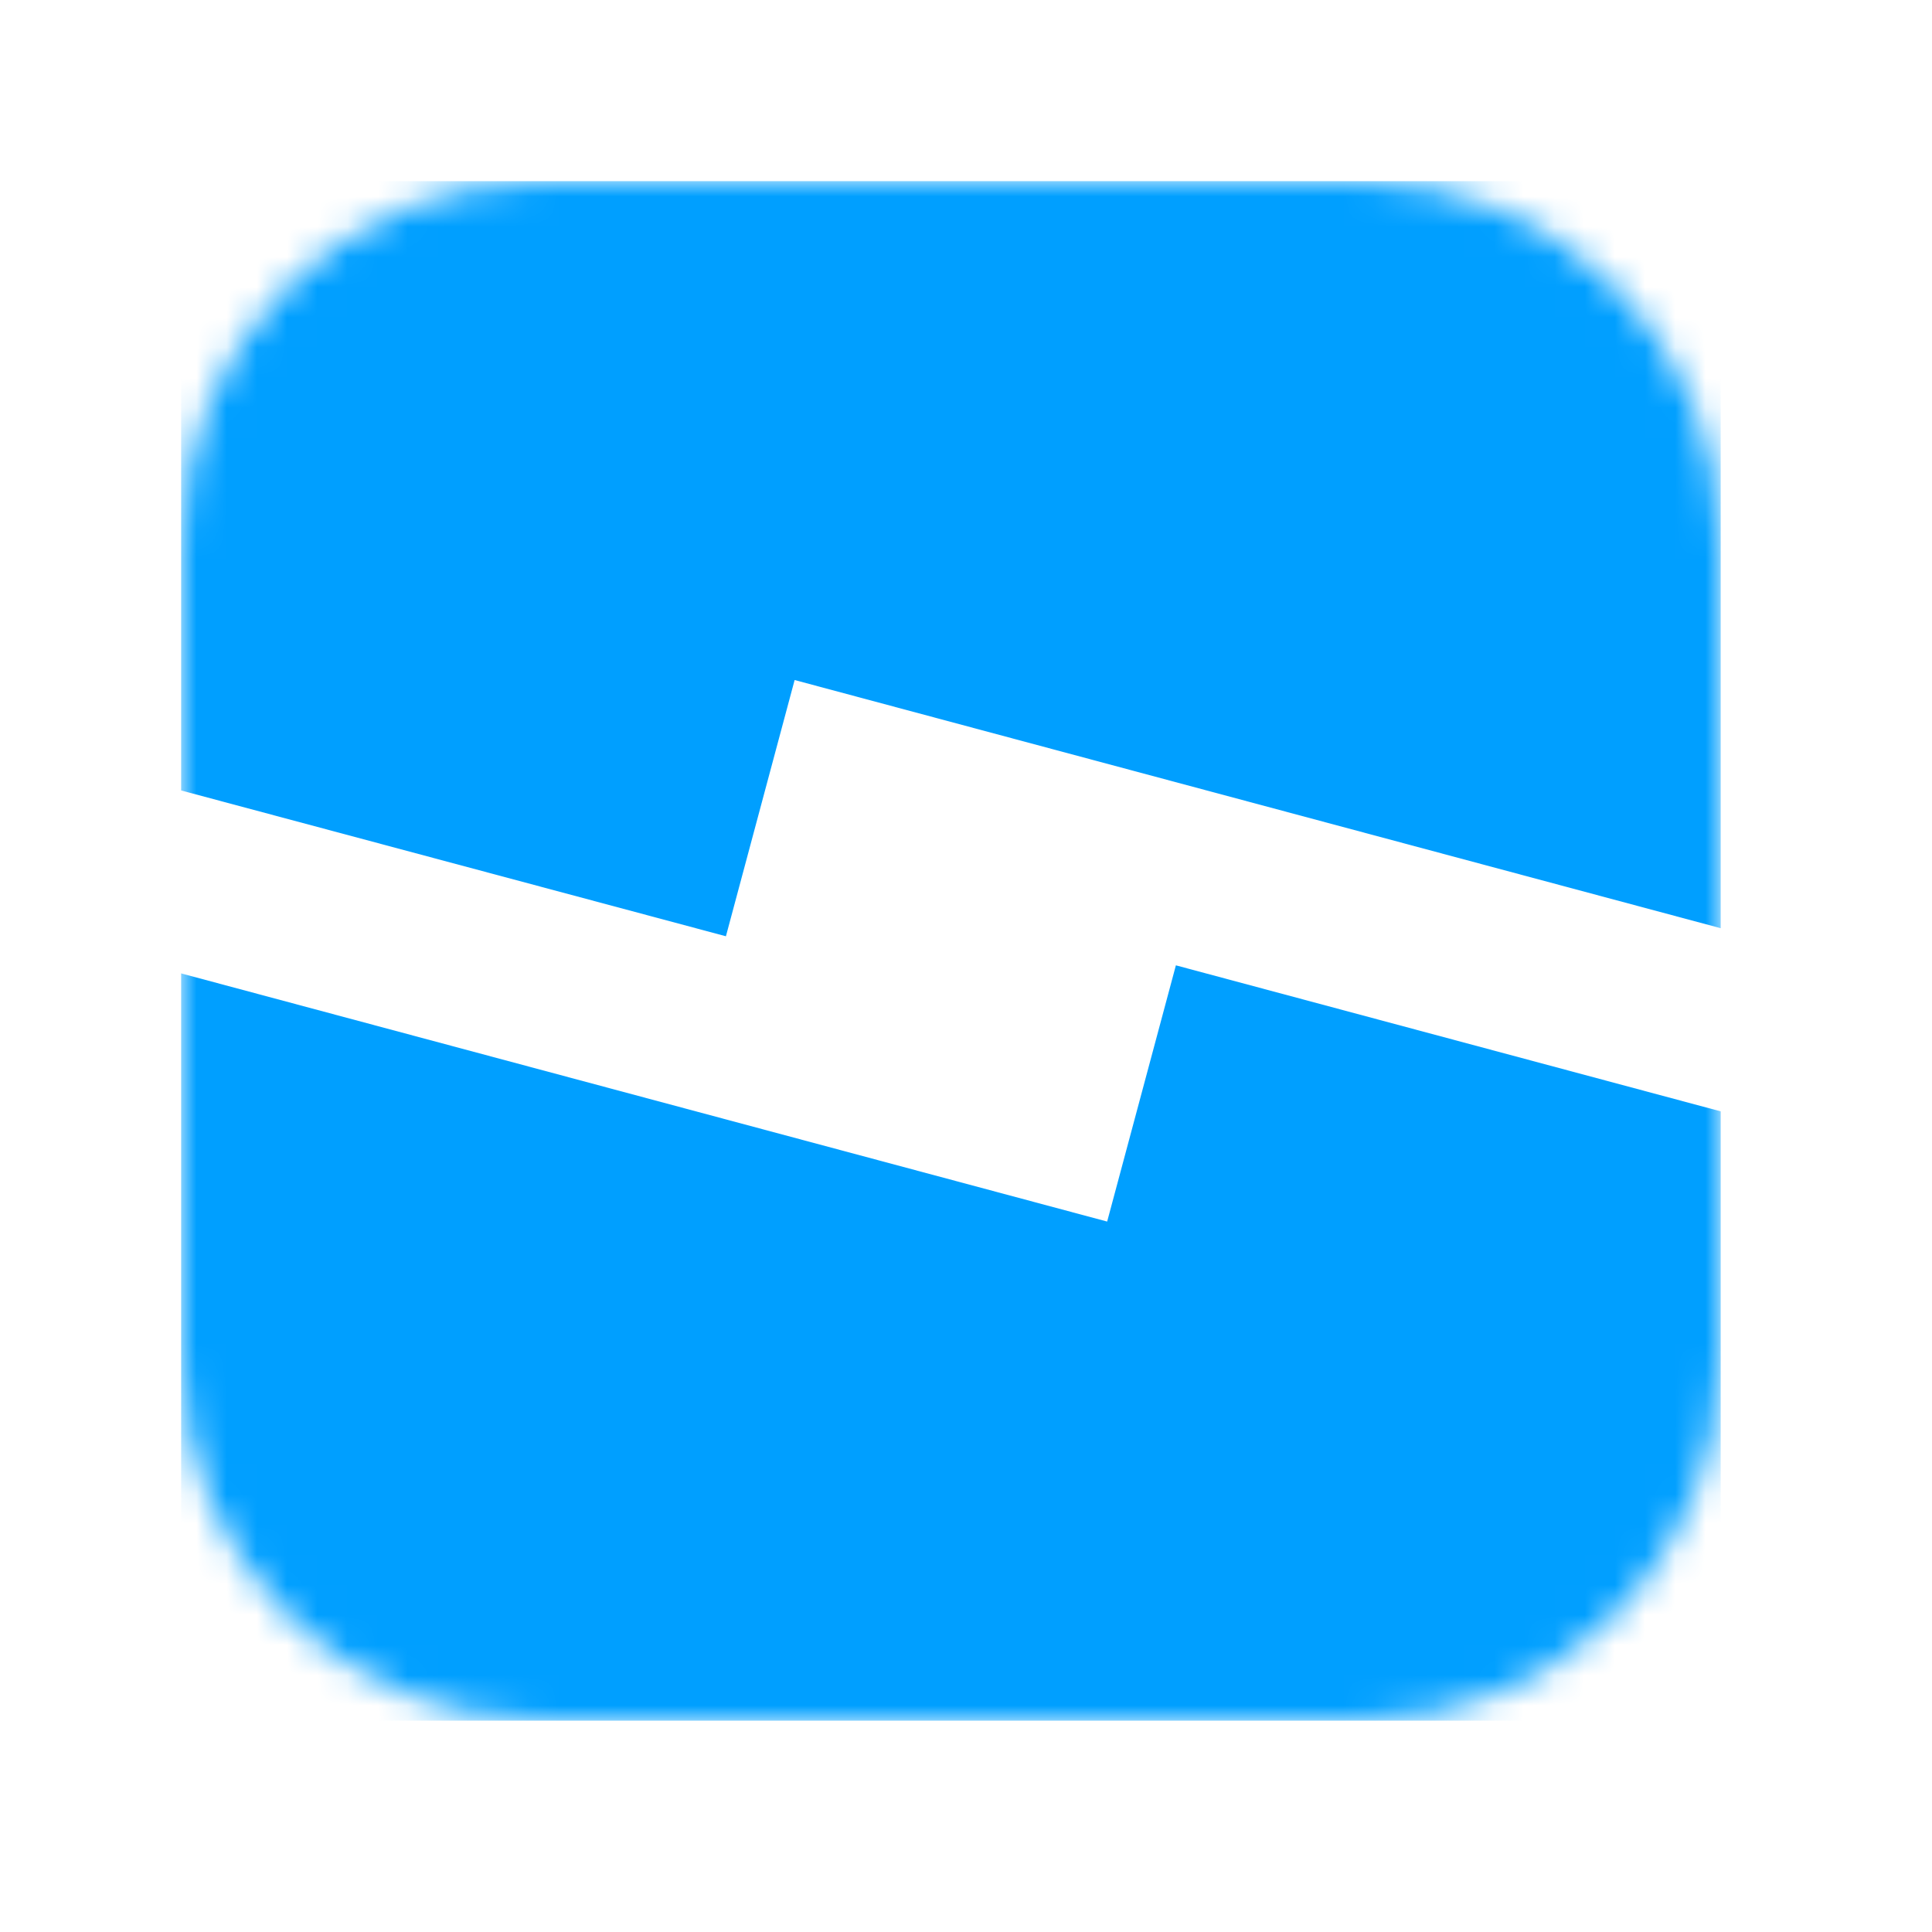 <?xml version="1.0" encoding="UTF-8"?> <svg xmlns="http://www.w3.org/2000/svg" width="64" height="64" viewBox="0 0 64 64" fill="none"><mask id="mask0_1623_4945" style="mask-type:luminance" maskUnits="userSpaceOnUse" x="6" y="6" width="51" height="51"><path d="M45.047 6H17.953C11.352 6 6 11.352 6 17.953V45.047C6 51.648 11.352 57 17.953 57H45.047C51.648 57 57 51.648 57 45.047V17.953C57 11.352 51.648 6 45.047 6Z" fill="white"></path></mask><g mask="url(#mask0_1623_4945)"><path d="M57 6H6V26.185L24.047 31.015L26.323 22.527L57 30.748V6ZM57 36.815L38.953 31.978L36.676 40.466L6 32.245V57H57V36.815Z" fill="#009FFF"></path></g></svg> 
